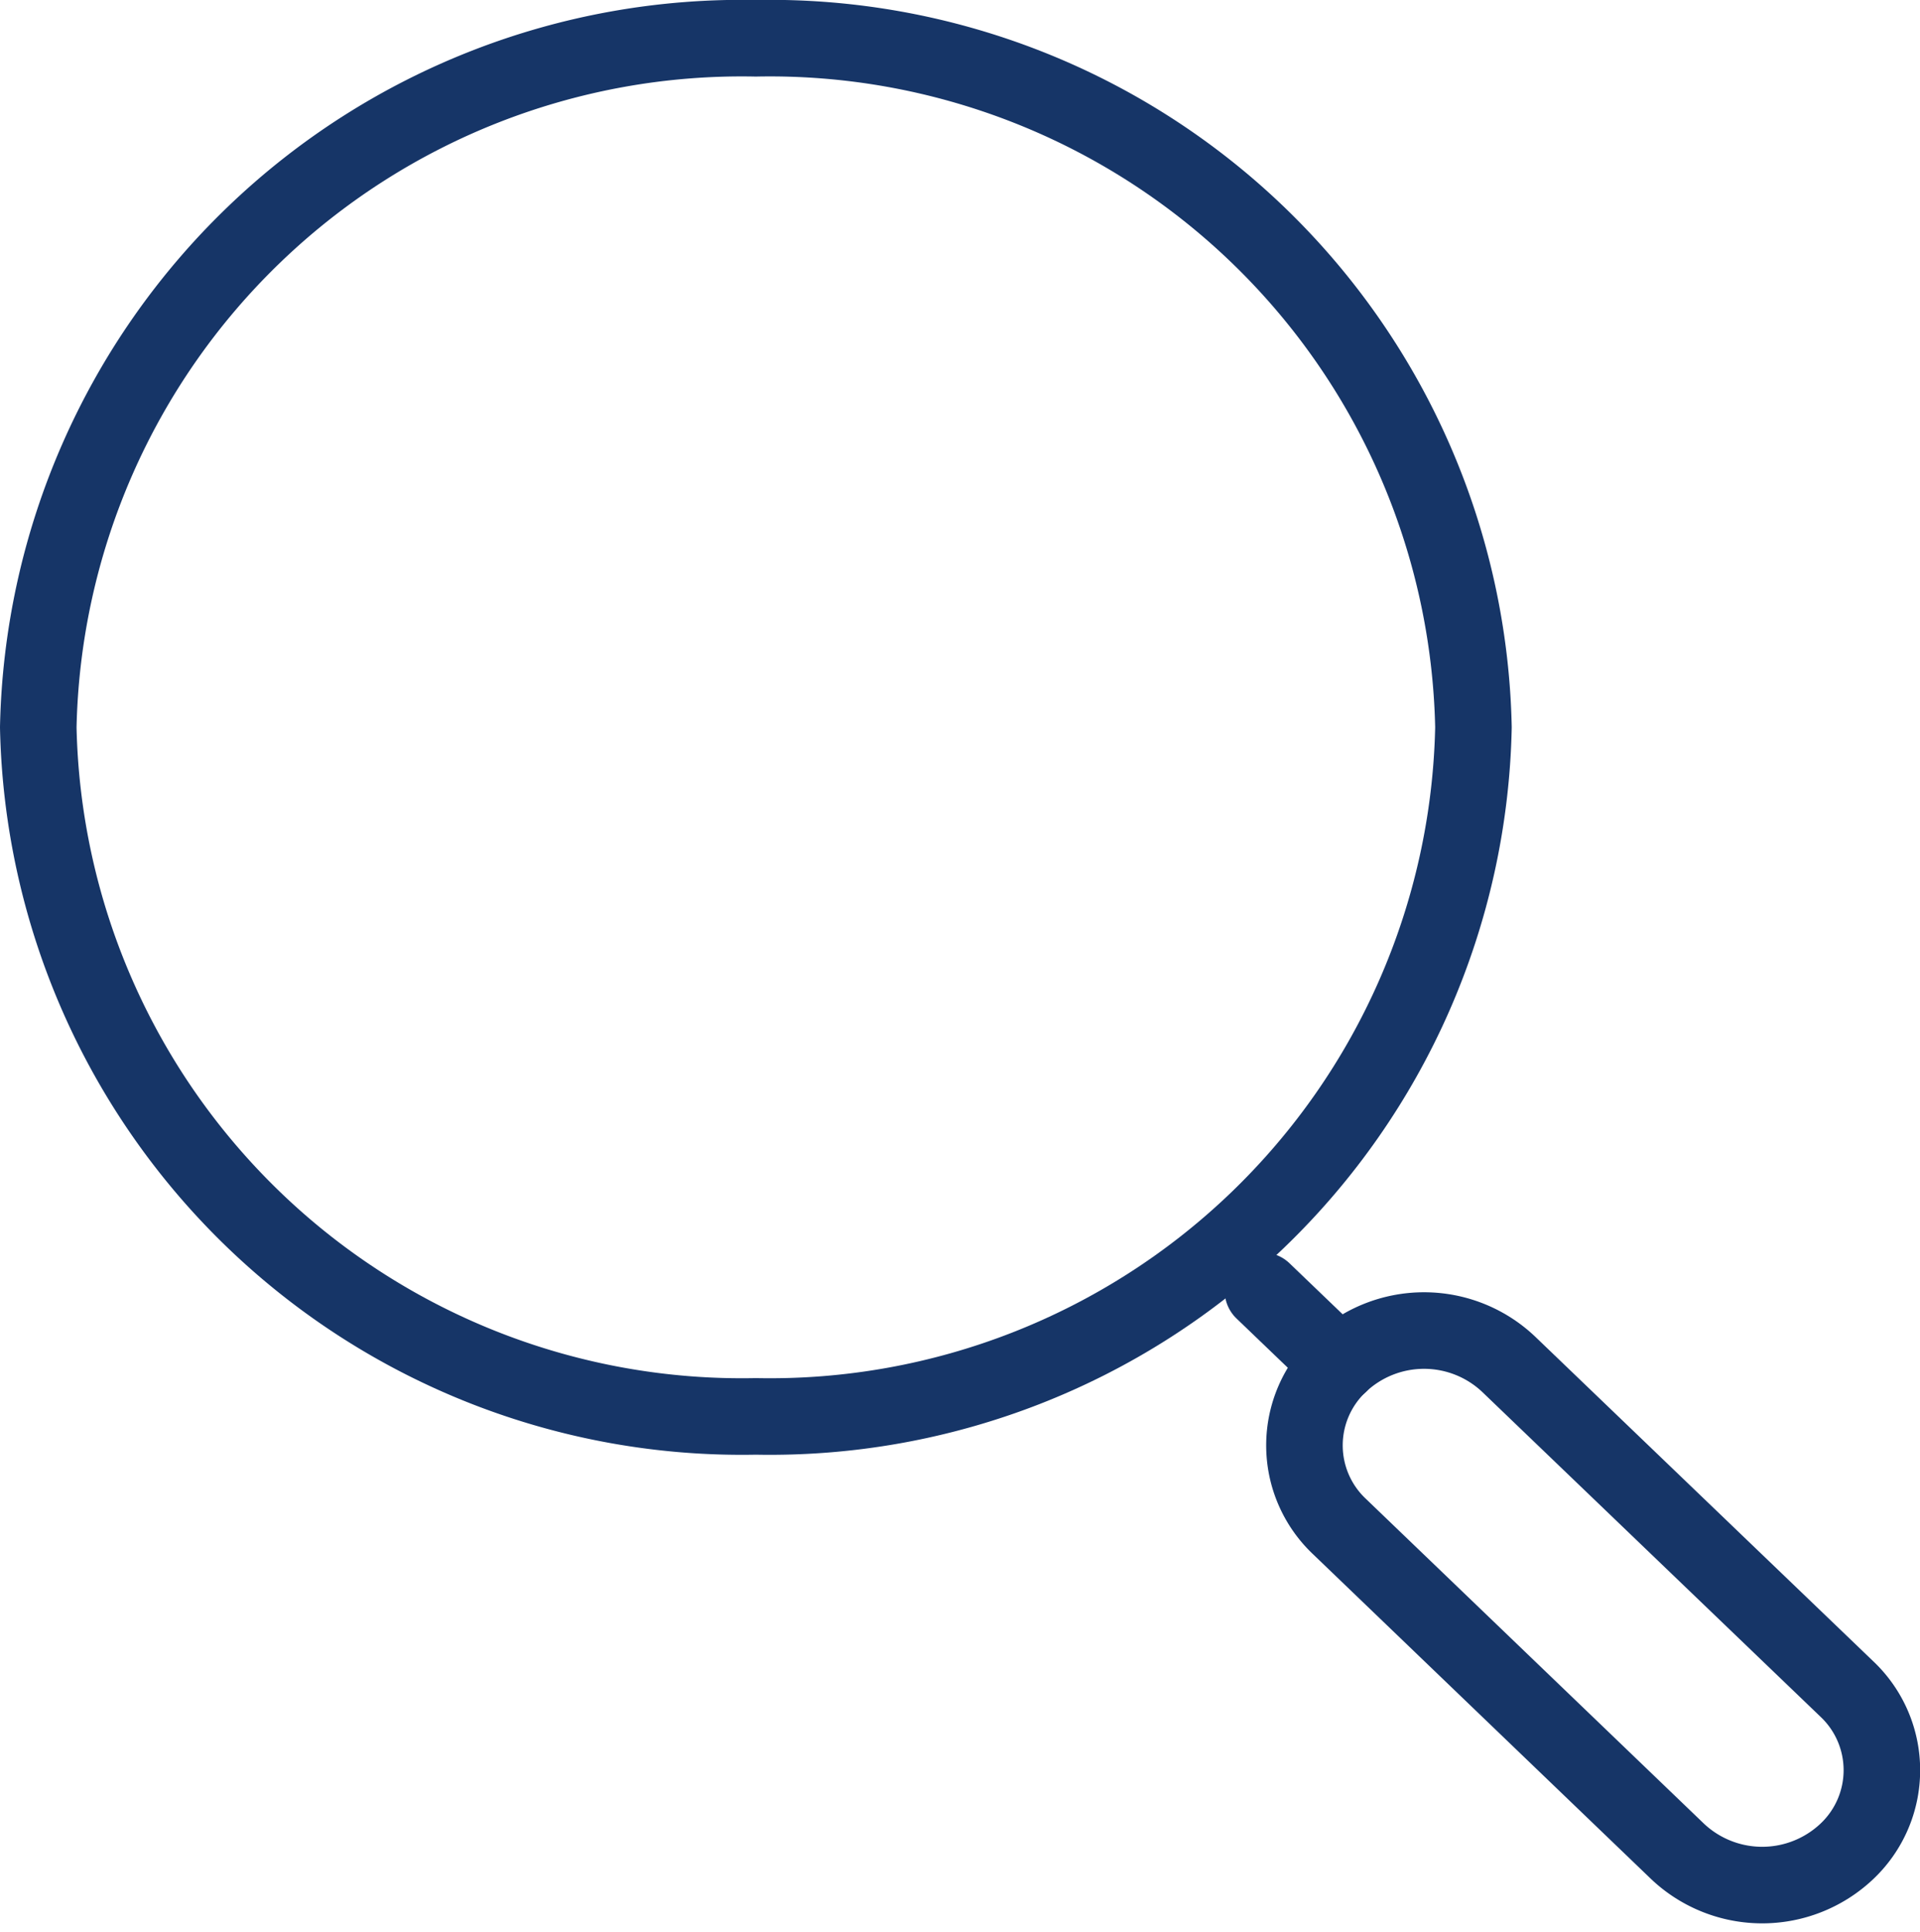 <svg xmlns="http://www.w3.org/2000/svg" width="100%" height="100%" viewBox="0 0 25.084 25.239">
  <g id="menu_search_icon" data-name="menu search icon" transform="translate(-621.5 -267.5)">
    <path id="Stroke-1" d="M18.75,9a9.193,9.193,0,0,1-9.375,9A9.193,9.193,0,0,1,0,9,9.193,9.193,0,0,1,9.375,0,9.193,9.193,0,0,1,18.75,9Z" transform="translate(622 268)" fill="none" stroke="#163567" stroke-linecap="round" stroke-linejoin="round" stroke-width="1" fill-rule="evenodd"/>
    <path id="Stroke-3" d="M21.417,22.682,17,18.439a1.457,1.457,0,0,1,0-2.121,1.608,1.608,0,0,1,2.209,0l4.419,4.242a1.458,1.458,0,0,1,0,2.122A1.61,1.61,0,0,1,21.417,22.682Z" transform="translate(622 269)" fill="none" stroke="#163567" stroke-linecap="round" stroke-linejoin="round" stroke-width="1" fill-rule="evenodd"/>
    <line id="Stroke-5" x1="1" y1="0.96" transform="translate(638 284.36)" fill="none" stroke="#163567" stroke-linecap="round" stroke-linejoin="round" stroke-width="1"/>
  </g>
</svg>
